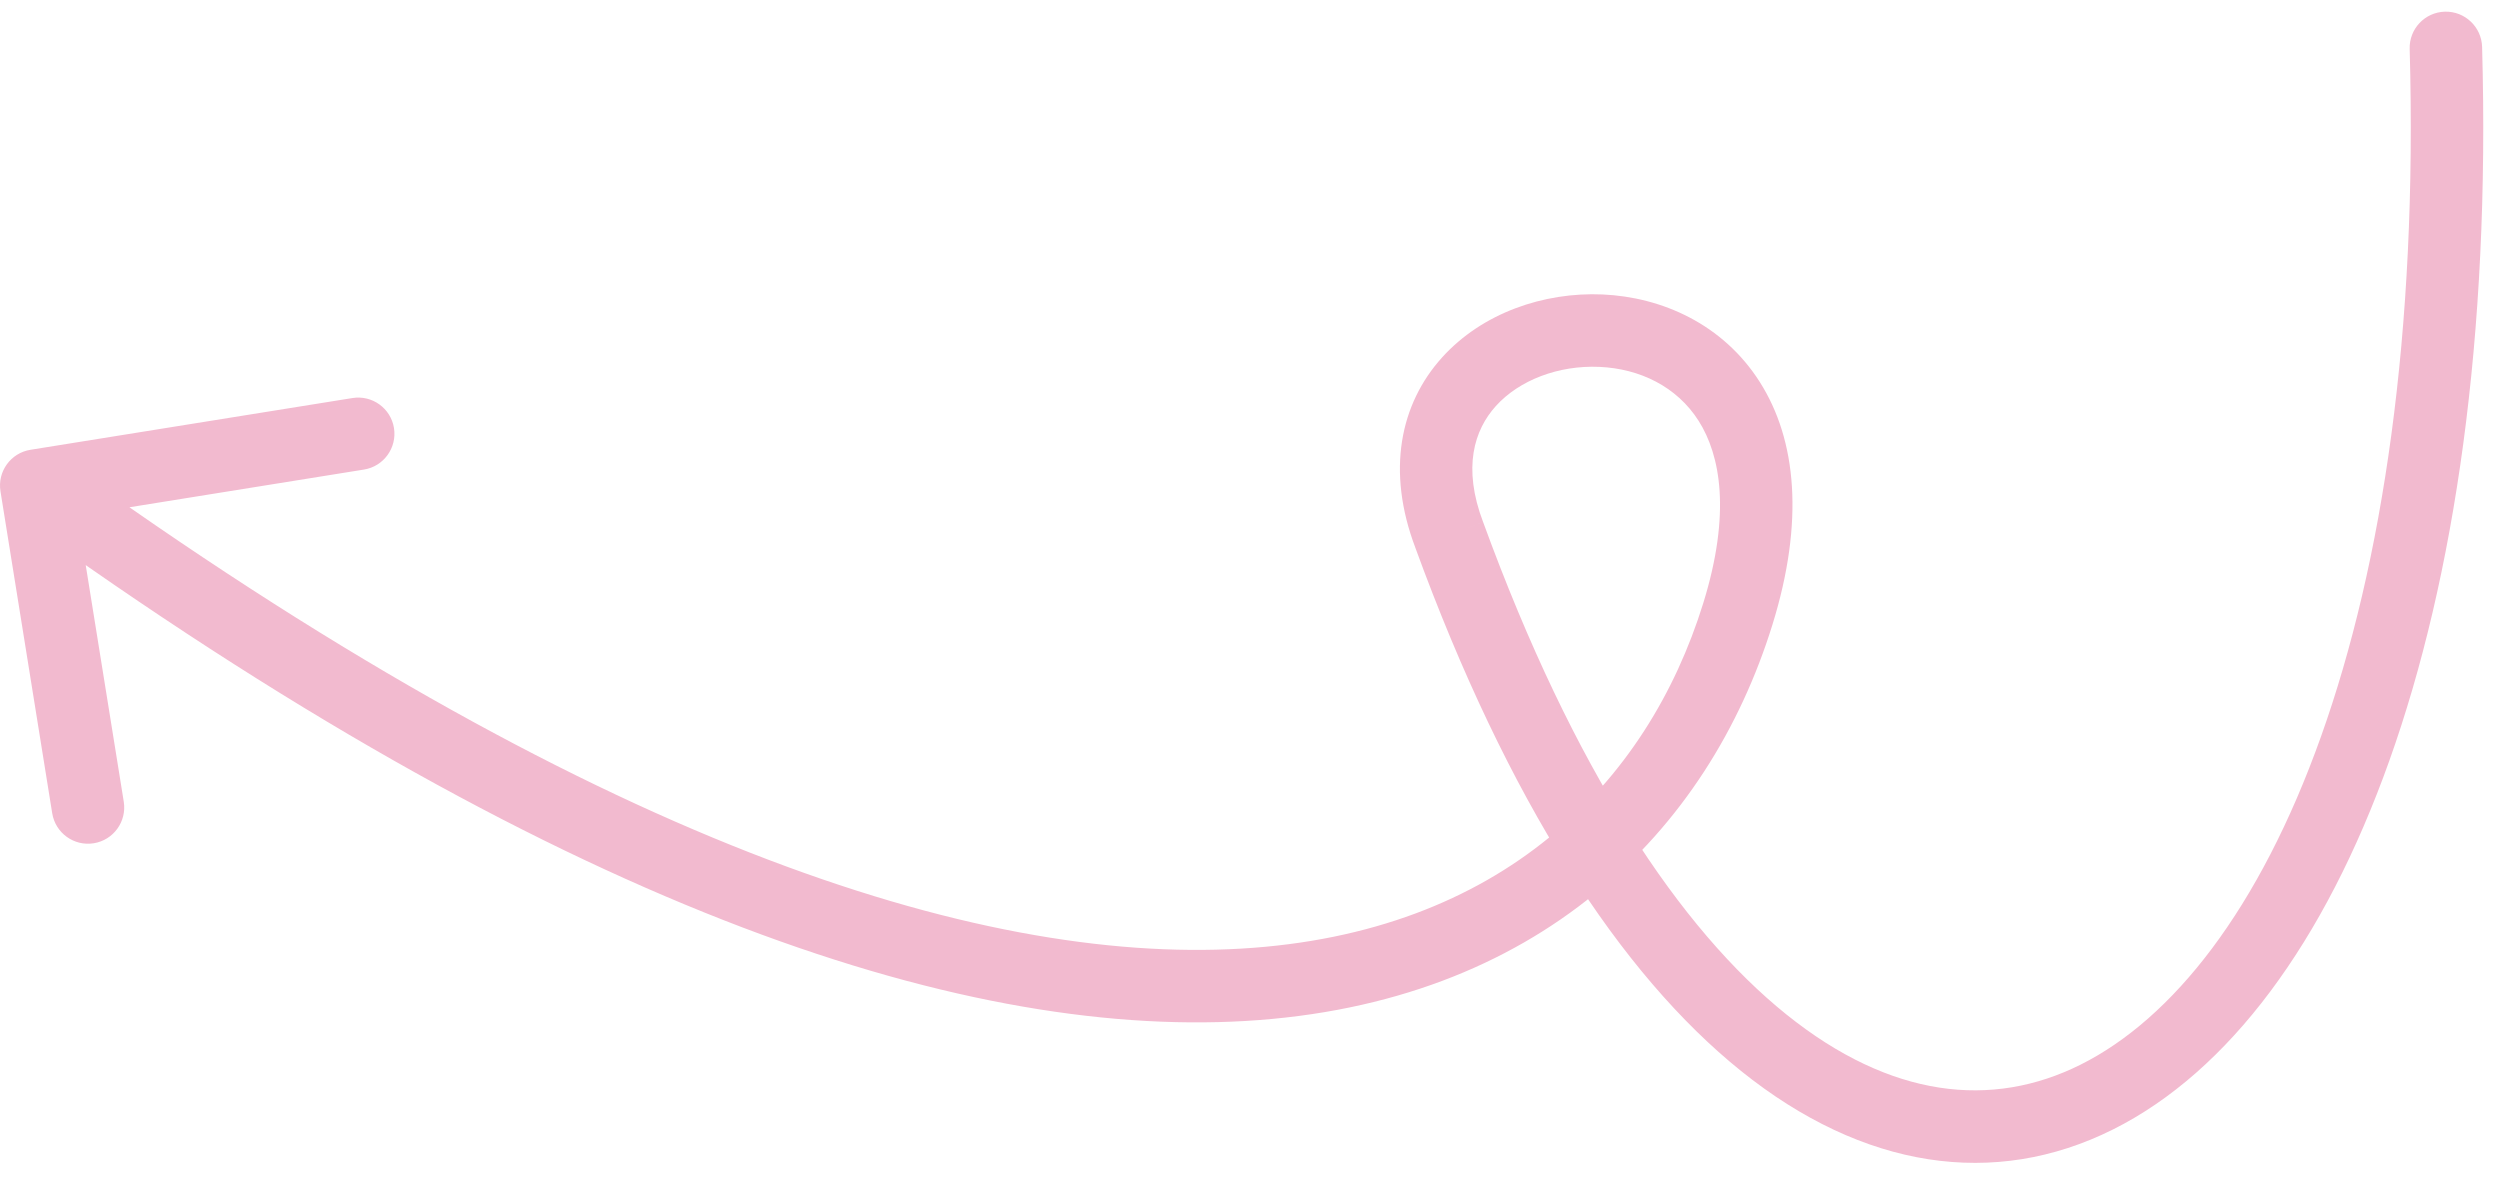 <?xml version="1.0" encoding="UTF-8"?> <svg xmlns="http://www.w3.org/2000/svg" width="69" height="33" viewBox="0 0 69 33" fill="none"><path d="M66.507 1.35C66.491 0.798 66.926 0.338 67.478 0.322C68.03 0.307 68.49 0.742 68.506 1.294L66.507 1.35ZM40 14.765L40.935 14.41L40.939 14.422L40 14.765ZM0.013 13.56C-0.075 13.014 0.296 12.501 0.842 12.414L9.728 10.986C10.273 10.898 10.786 11.269 10.874 11.814C10.961 12.36 10.59 12.873 10.045 12.96L2.146 14.23L3.416 22.128C3.503 22.674 3.132 23.187 2.587 23.274C2.042 23.362 1.529 22.991 1.441 22.446L0.013 13.56ZM67.506 1.322L68.506 1.294C68.732 9.293 67.746 15.945 65.946 20.994C64.155 26.018 61.509 29.578 58.319 31.173C55.042 32.811 51.42 32.264 48.054 29.56C44.733 26.892 41.614 22.107 39.06 15.108L40 14.765L40.939 14.422C43.431 21.251 46.385 25.654 49.307 28.001C52.184 30.312 54.975 30.608 57.425 29.384C59.963 28.115 62.357 25.107 64.062 20.322C65.759 15.563 66.727 9.169 66.507 1.35L67.506 1.322ZM40 14.765L39.065 15.12C38.257 12.992 38.646 11.146 39.801 9.866C40.909 8.639 42.609 8.056 44.231 8.127C45.869 8.2 47.558 8.947 48.572 10.546C49.587 12.145 49.801 14.399 48.919 17.242L47.964 16.946L47.009 16.65C47.782 14.159 47.483 12.563 46.883 11.617C46.282 10.669 45.255 10.174 44.143 10.126C43.014 10.076 41.93 10.493 41.286 11.206C40.69 11.867 40.361 12.901 40.934 14.41L40 14.765ZM47.964 16.946L48.919 17.242C47.151 22.944 42.456 27.704 34.372 28.179C26.395 28.648 15.248 24.937 0.414 14.211L1 13.401L1.586 12.591C16.278 23.214 26.959 26.611 34.255 26.182C41.444 25.76 45.468 21.618 47.009 16.65L47.964 16.946Z" fill="#F2BACF"></path></svg> 